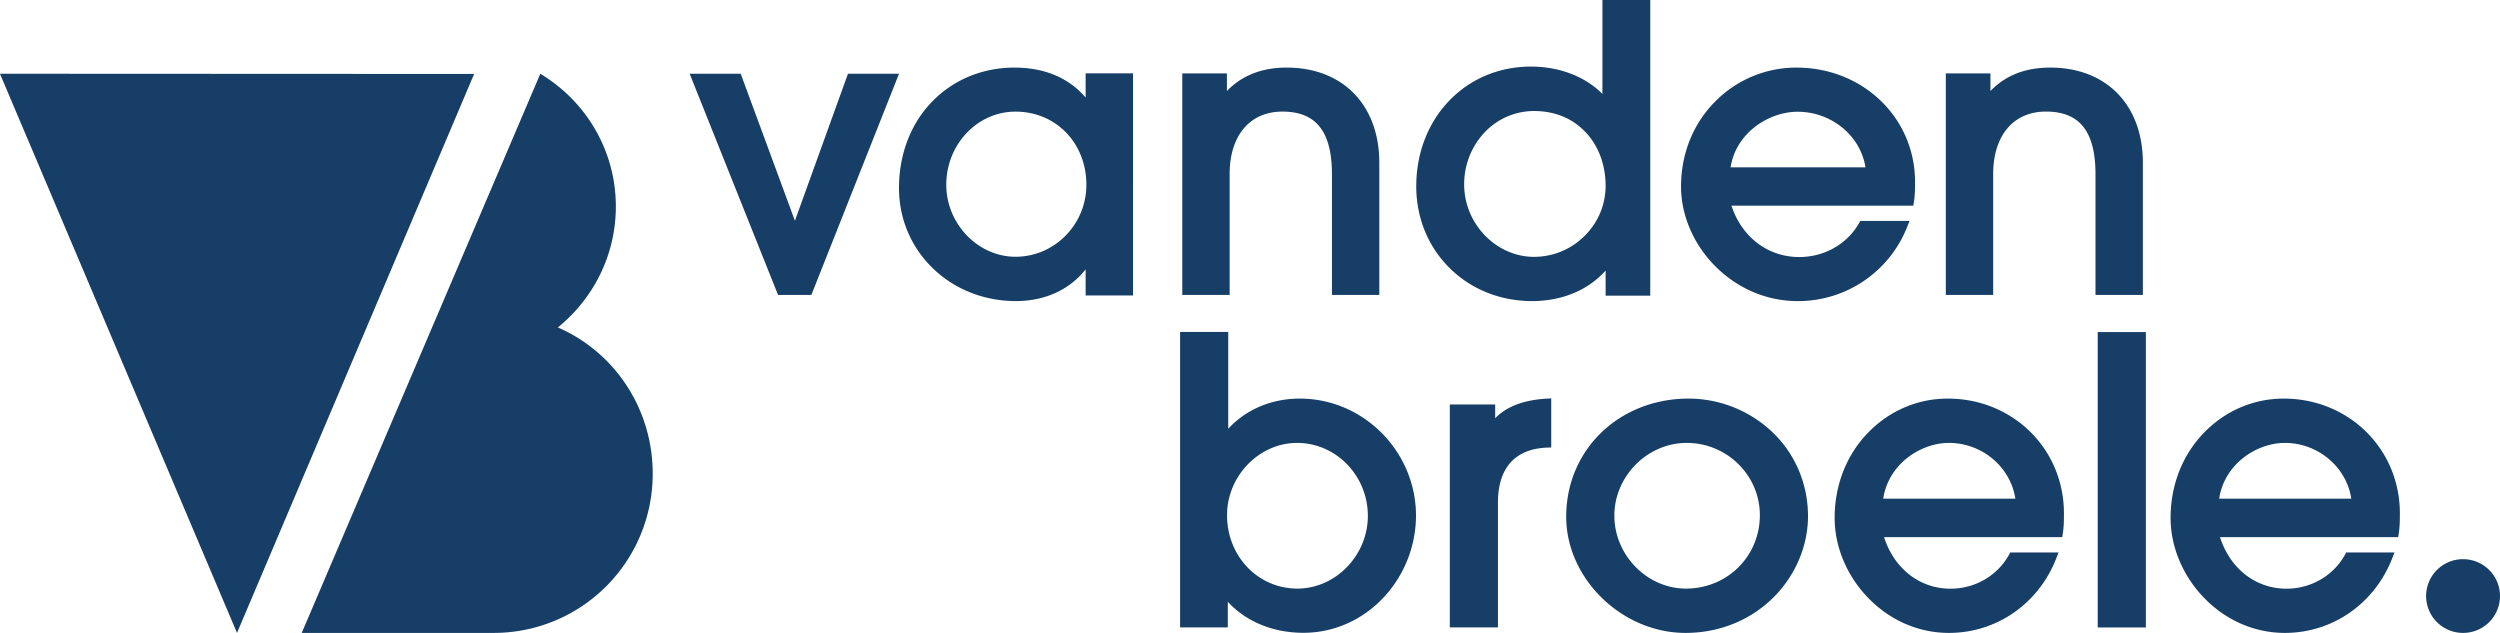 <svg width="158" height="40" fill="none" xmlns="http://www.w3.org/2000/svg"><path d="M155.665 40A2.332 2.332 0 0 0 158 37.67a2.332 2.332 0 0 0-2.335-2.33 2.332 2.332 0 0 0-2.335 2.33 2.332 2.332 0 0 0 2.335 2.33ZM53.592 4.66l-3.353 9.292-3.427-9.292h-3.226l5.587 13.98h2.105l5.54-13.98h-3.226ZM68.612 6.165c-1.064-1.244-2.6-1.893-4.497-1.893-2.002 0-3.845.756-5.188 2.134-1.364 1.391-2.11 3.338-2.11 5.479 0 4.007 3.247 7.144 7.392 7.144 1.829 0 3.399-.722 4.403-2.007v1.653h2.994V4.633h-2.994v1.532Zm.047 5.512c0 2.509-2.01 4.55-4.477 4.55-2.375 0-4.377-2.081-4.377-4.55 0-2.548 1.962-4.622 4.377-4.622 2.554 0 4.477 1.987 4.477 4.622ZM77.713 11.003c0-2.435 1.277-3.95 3.333-3.95 2.135 0 3.133 1.261 3.133 3.976v7.612h2.993v-8.345c0-3.656-2.301-6.024-5.86-6.024-1.564 0-2.828.5-3.772 1.48V4.64h-2.82V18.64h2.993v-7.638ZM101.475 17.1v1.586h2.821V0h-3.023v5.935c-1.101-1.102-2.713-1.727-4.52-1.727-4.13 0-7.246 3.253-7.246 7.568 0 1.997.753 3.832 2.13 5.183 1.356 1.338 3.203 2.07 5.19 2.07 1.888 0 3.547-.692 4.648-1.929Zm0-5.344a4.434 4.434 0 0 1-1.337 3.16 4.512 4.512 0 0 1-3.183 1.317c-2.397 0-4.419-2.09-4.419-4.57a4.76 4.76 0 0 1 1.283-3.288 4.293 4.293 0 0 1 3.136-1.358c1.323 0 2.458.471 3.284 1.372.799.853 1.236 2.05 1.236 3.367ZM113.611 19.03a7.41 7.41 0 0 0 6.949-4.76l.125-.307h-3.113l-.069.12c-.745 1.332-2.194 2.162-3.788 2.162-1.988 0-3.637-1.265-4.286-3.246h11.49l.035-.194c.076-.482.076-.883.076-1.312 0-4.049-3.292-7.221-7.495-7.221a7.197 7.197 0 0 0-5.092 2.101c-1.422 1.406-2.202 3.327-2.202 5.415 0 1.813.787 3.647 2.153 5.026 1.422 1.432 3.271 2.215 5.217 2.215Zm4.286-8.454h-8.523c.332-2.175 2.409-3.513 4.237-3.513 2.146 0 3.982 1.526 4.286 3.513ZM129.568 4.272c-1.563 0-2.827.493-3.772 1.48V4.64h-2.821V18.64h2.994v-7.638c0-2.435 1.277-3.95 3.333-3.95 2.142 0 3.133 1.261 3.133 3.976v7.612h2.994v-8.345c0-3.656-2.302-6.024-5.861-6.024ZM82.148 25.191c-1.792 0-3.408.692-4.524 1.908V20.98h-3.042v18.67h3.015v-1.618c1.157 1.256 2.86 1.961 4.774 1.961 1.913 0 3.712-.792 5.064-2.223a7.617 7.617 0 0 0 2.056-5.171c0-1.961-.77-3.821-2.164-5.232-1.393-1.397-3.232-2.176-5.18-2.176Zm4.3 7.415c0 2.491-2.035 4.593-4.449 4.593-2.495 0-4.45-2.041-4.45-4.64 0-2.478 2.03-4.567 4.423-4.567 2.468 0 4.476 2.068 4.476 4.614ZM94.495 26.434v-.873h-2.867v14.09h3.042v-7.878c0-2.21 1.089-3.418 3.144-3.486l.224-.006v-3.103l-.244.013c-1.48.081-2.57.49-3.3 1.243ZM106.72 25.191c-2.11 0-4.057.753-5.491 2.123-1.447 1.383-2.245 3.277-2.245 5.346 0 3.908 3.523 7.34 7.54 7.34 2.123 0 4.09-.792 5.544-2.23 1.373-1.356 2.171-3.203 2.198-5.057.02-2.001-.731-3.875-2.11-5.265a7.705 7.705 0 0 0-5.436-2.257Zm-.169 12.008c-2.455 0-4.524-2.115-4.524-4.613 0-2.492 2.096-4.594 4.571-4.594 2.549 0 4.625 2.048 4.625 4.567 0 2.599-2.056 4.64-4.672 4.64ZM123.096 25.191c-1.873 0-3.644.746-4.99 2.11-1.393 1.41-2.157 3.337-2.157 5.432 0 1.82.771 3.66 2.11 5.044 1.386 1.437 3.205 2.223 5.112 2.223 3.036 0 5.707-1.874 6.809-4.775l.121-.309h-3.049l-.068.12c-.73 1.337-2.15 2.17-3.712 2.17-1.947 0-3.563-1.27-4.199-3.257h11.258l.034-.195c.075-.483.075-.886.075-1.316 0-4.063-3.226-7.247-7.344-7.247Zm-4.077 6.327c.325-2.183 2.36-3.526 4.152-3.526 2.103 0 3.901 1.531 4.199 3.526h-8.351ZM135.619 20.987h-3.043v18.67h3.043v-18.67ZM144.328 25.191c-1.873 0-3.645.746-4.99 2.11-1.393 1.41-2.157 3.337-2.157 5.432 0 1.82.771 3.66 2.11 5.044 1.386 1.437 3.205 2.223 5.111 2.223 3.036 0 5.707-1.874 6.809-4.775l.122-.309h-3.049l-.068.12c-.73 1.337-2.15 2.17-3.712 2.17-1.948 0-3.564-1.27-4.199-3.257h11.258l.034-.195c.074-.483.074-.886.074-1.316 0-4.063-3.225-7.247-7.343-7.247Zm-4.077 6.327c.324-2.183 2.359-3.526 4.151-3.526 2.103 0 3.902 1.531 4.199 3.526h-8.35Z" fill="#163E67"/><g clip-path="url(#a)" fill="#163E67"><path d="M35.257 20.695c2.222-1.807 3.664-4.541 3.664-7.642 0-3.573-1.917-6.674-4.775-8.393l-.02.054L19.069 40h12.11a10.045 10.045 0 0 0 10.072-10.065c0-4.13-2.431-7.696-5.994-9.24ZM.034 4.66l.006.014H0l.034.074L14.979 40 29.965 4.674.034 4.66Z"/></g><defs><clipPath id="a"><path fill="#fff" transform="translate(0 4.66)" d="M0 0h41.251v35.34H0z"/></clipPath></defs></svg>